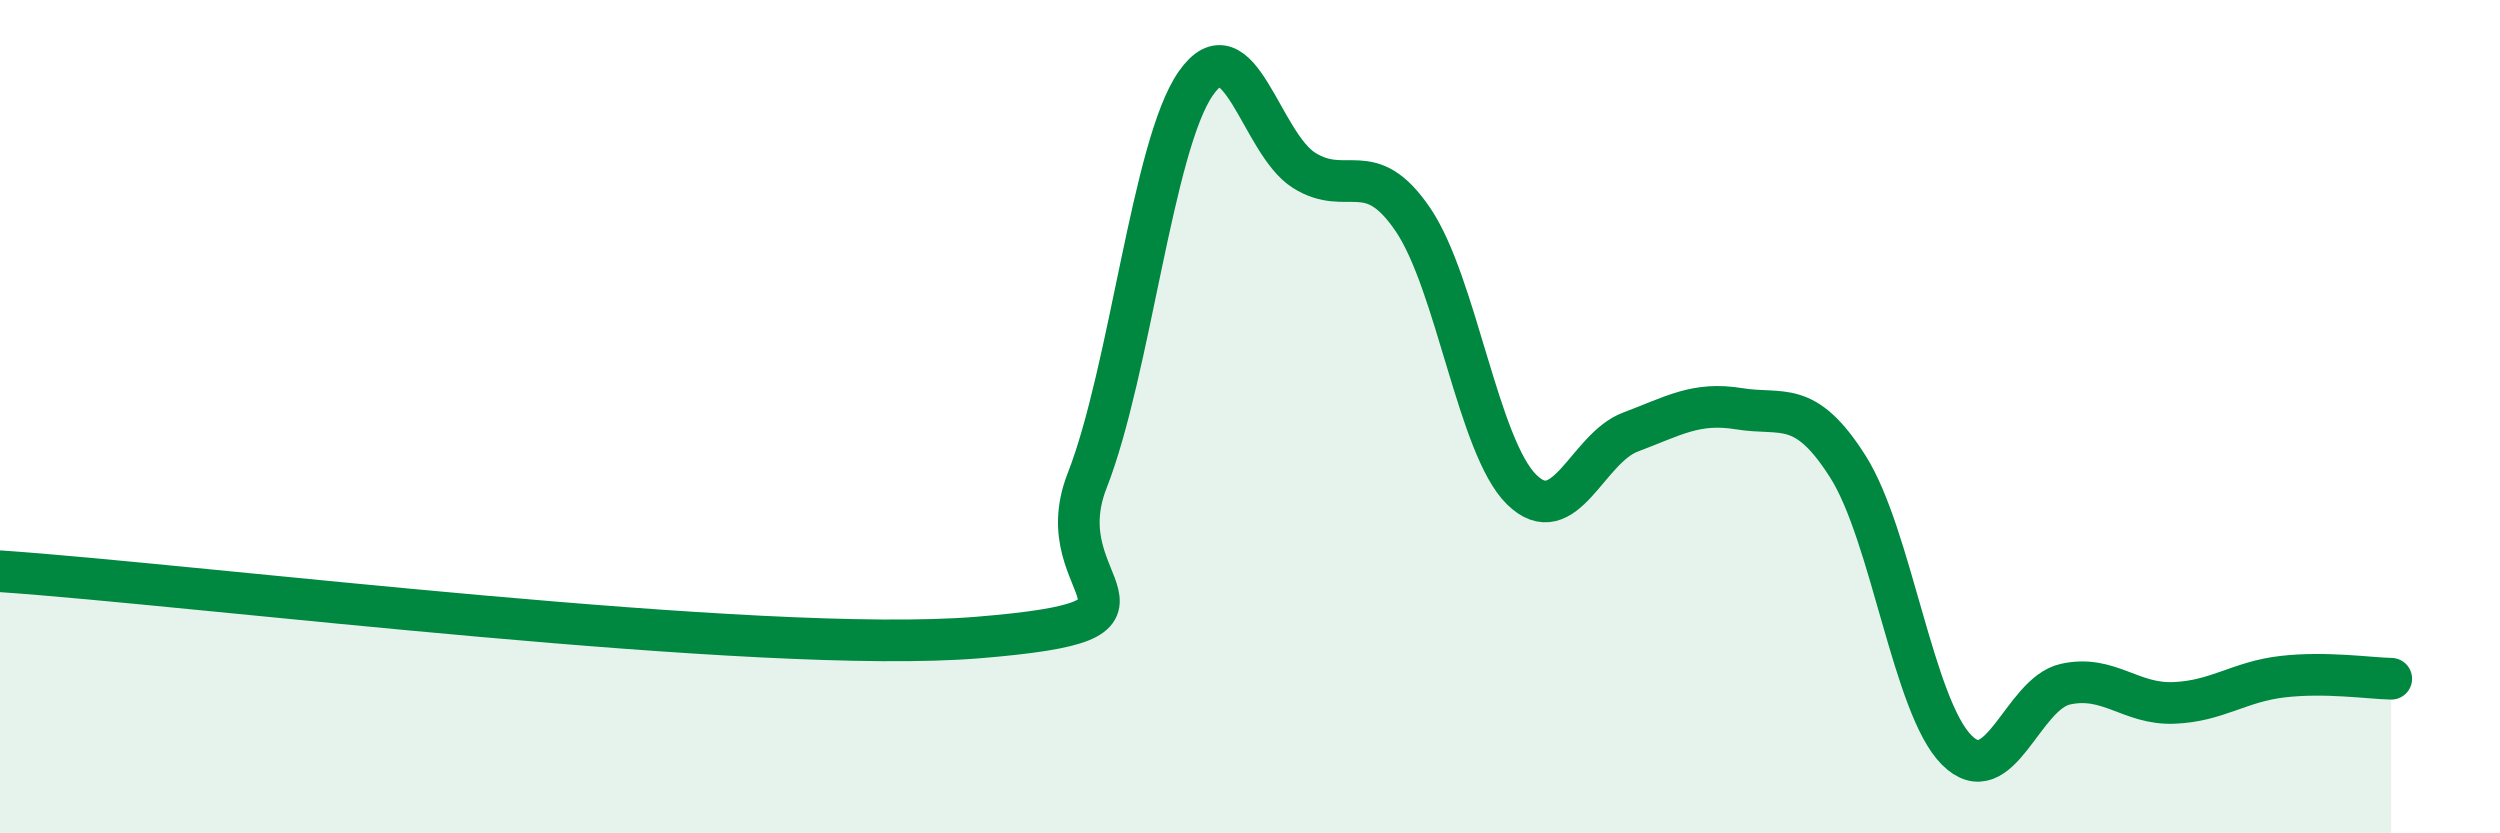 
    <svg width="60" height="20" viewBox="0 0 60 20" xmlns="http://www.w3.org/2000/svg">
      <path
        d="M 0,13.71 C 4.7,14.03 18.26,15.73 23.48,15.3 C 28.7,14.87 25.05,14.2 26.09,11.54 C 27.13,8.88 27.66,3.49 28.7,2 C 29.74,0.51 30.26,3.44 31.3,4.09 C 32.34,4.74 32.87,3.74 33.91,5.27 C 34.95,6.8 35.48,10.73 36.52,11.75 C 37.56,12.77 38.09,10.76 39.13,10.37 C 40.17,9.98 40.7,9.64 41.74,9.81 C 42.78,9.98 43.31,9.56 44.35,11.2 C 45.39,12.84 45.92,16.96 46.96,18 C 48,19.04 48.53,16.65 49.57,16.42 C 50.61,16.19 51.13,16.91 52.17,16.87 C 53.21,16.83 53.74,16.36 54.78,16.24 C 55.82,16.12 56.87,16.28 57.39,16.29L57.39 20L0 20Z"
        fill="#008740"
        opacity="0.1"
        stroke-linecap="round"
        stroke-linejoin="round"
      />
      <path
        d="M 0,13.71 C 4.7,14.03 18.26,15.73 23.48,15.3 C 28.7,14.87 25.05,14.2 26.09,11.54 C 27.13,8.88 27.66,3.49 28.7,2 C 29.74,0.51 30.26,3.44 31.3,4.09 C 32.34,4.74 32.87,3.74 33.91,5.27 C 34.95,6.8 35.48,10.73 36.52,11.75 C 37.56,12.77 38.09,10.76 39.13,10.37 C 40.17,9.98 40.7,9.64 41.74,9.81 C 42.78,9.98 43.31,9.56 44.35,11.2 C 45.39,12.84 45.92,16.96 46.96,18 C 48,19.04 48.53,16.65 49.57,16.42 C 50.61,16.19 51.13,16.91 52.17,16.87 C 53.21,16.83 53.74,16.36 54.78,16.24 C 55.82,16.12 56.87,16.28 57.39,16.29"
        stroke="#008740"
        stroke-width="1"
        fill="none"
        stroke-linecap="round"
        stroke-linejoin="round"
      />
    </svg>
  